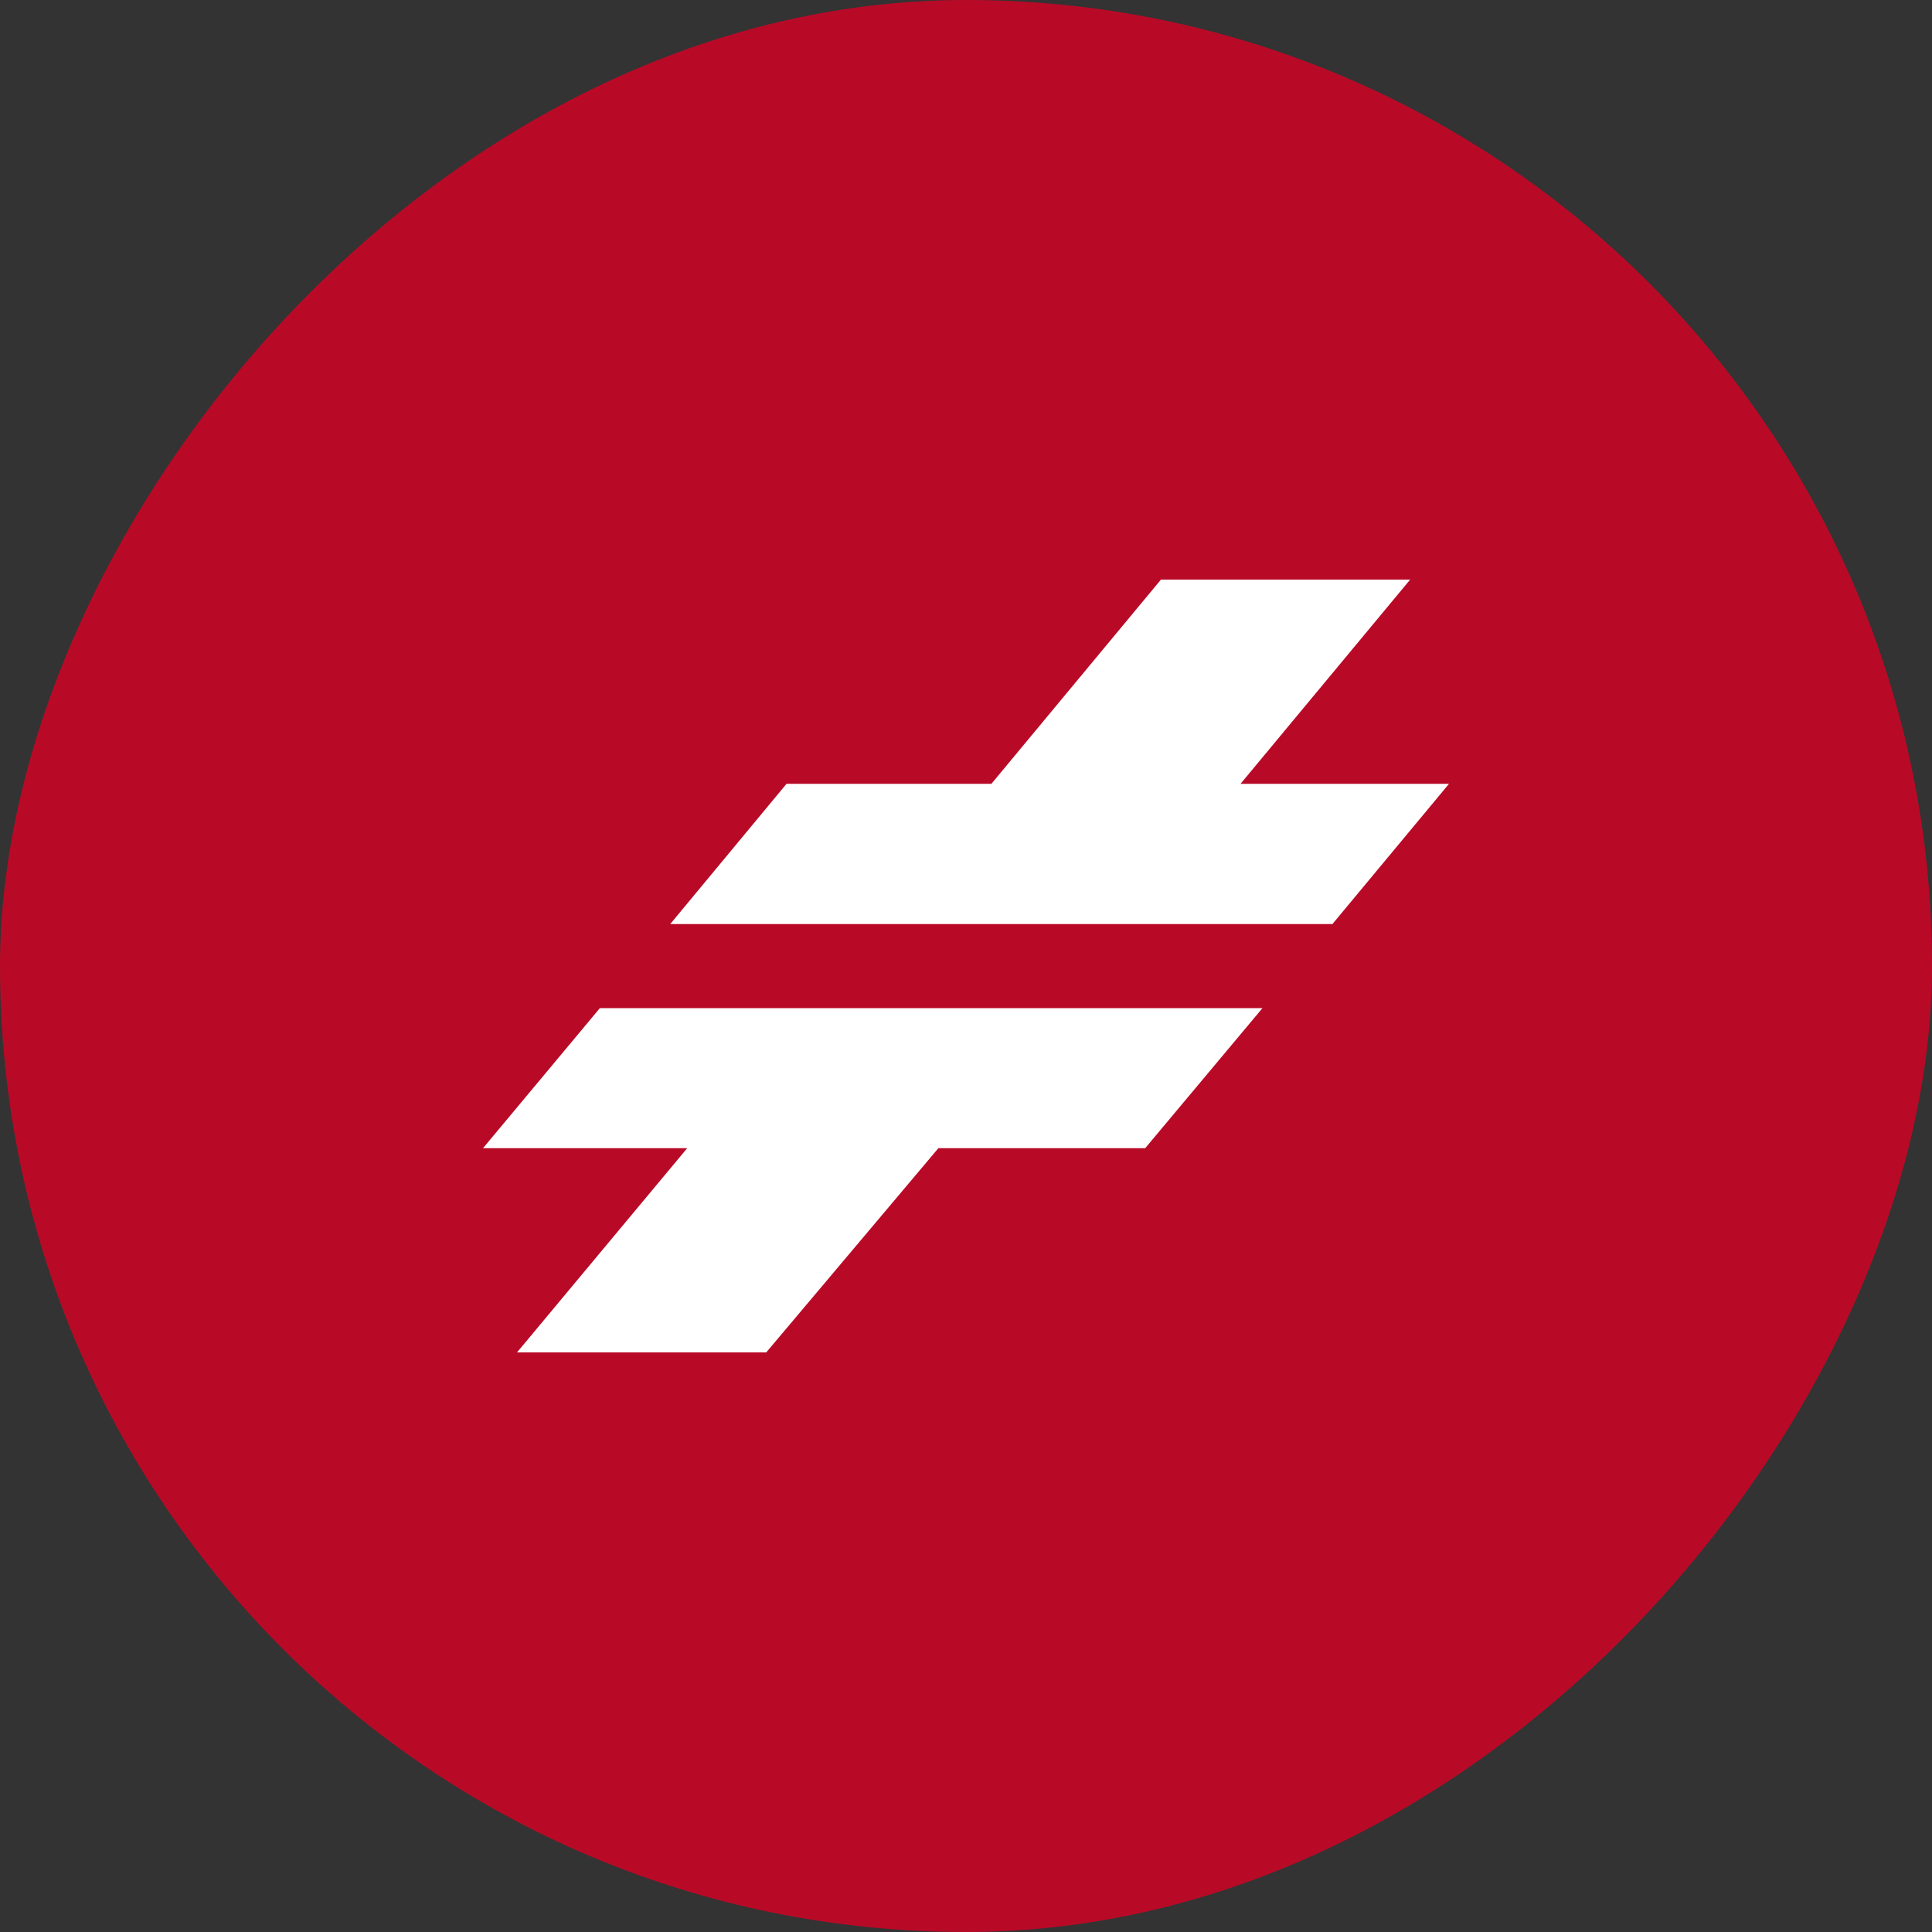 <svg width="20" height="20" viewBox="0 0 20 20" fill="none" xmlns="http://www.w3.org/2000/svg">
<rect x="0" y="0" width="20" height="20" fill="#333333" stroke="none"/>
<rect width="20" height="20" rx="10" transform="matrix(1 0 0 -1 0 20)" fill="#B80A27"/>
<path fill-rule="evenodd" clip-rule="evenodd" d="M8.946 9.566H6.938L8.142 8.114H10.263L12.018 6H14.598L12.842 8.114L15 8.114L13.793 9.566H11.14H8.946ZM11.067 10.436H13.069L11.855 11.886H9.714L7.932 14H5.352L7.114 11.886H5L6.21 10.436H8.873H11.067Z" fill="white"/>
</svg>
